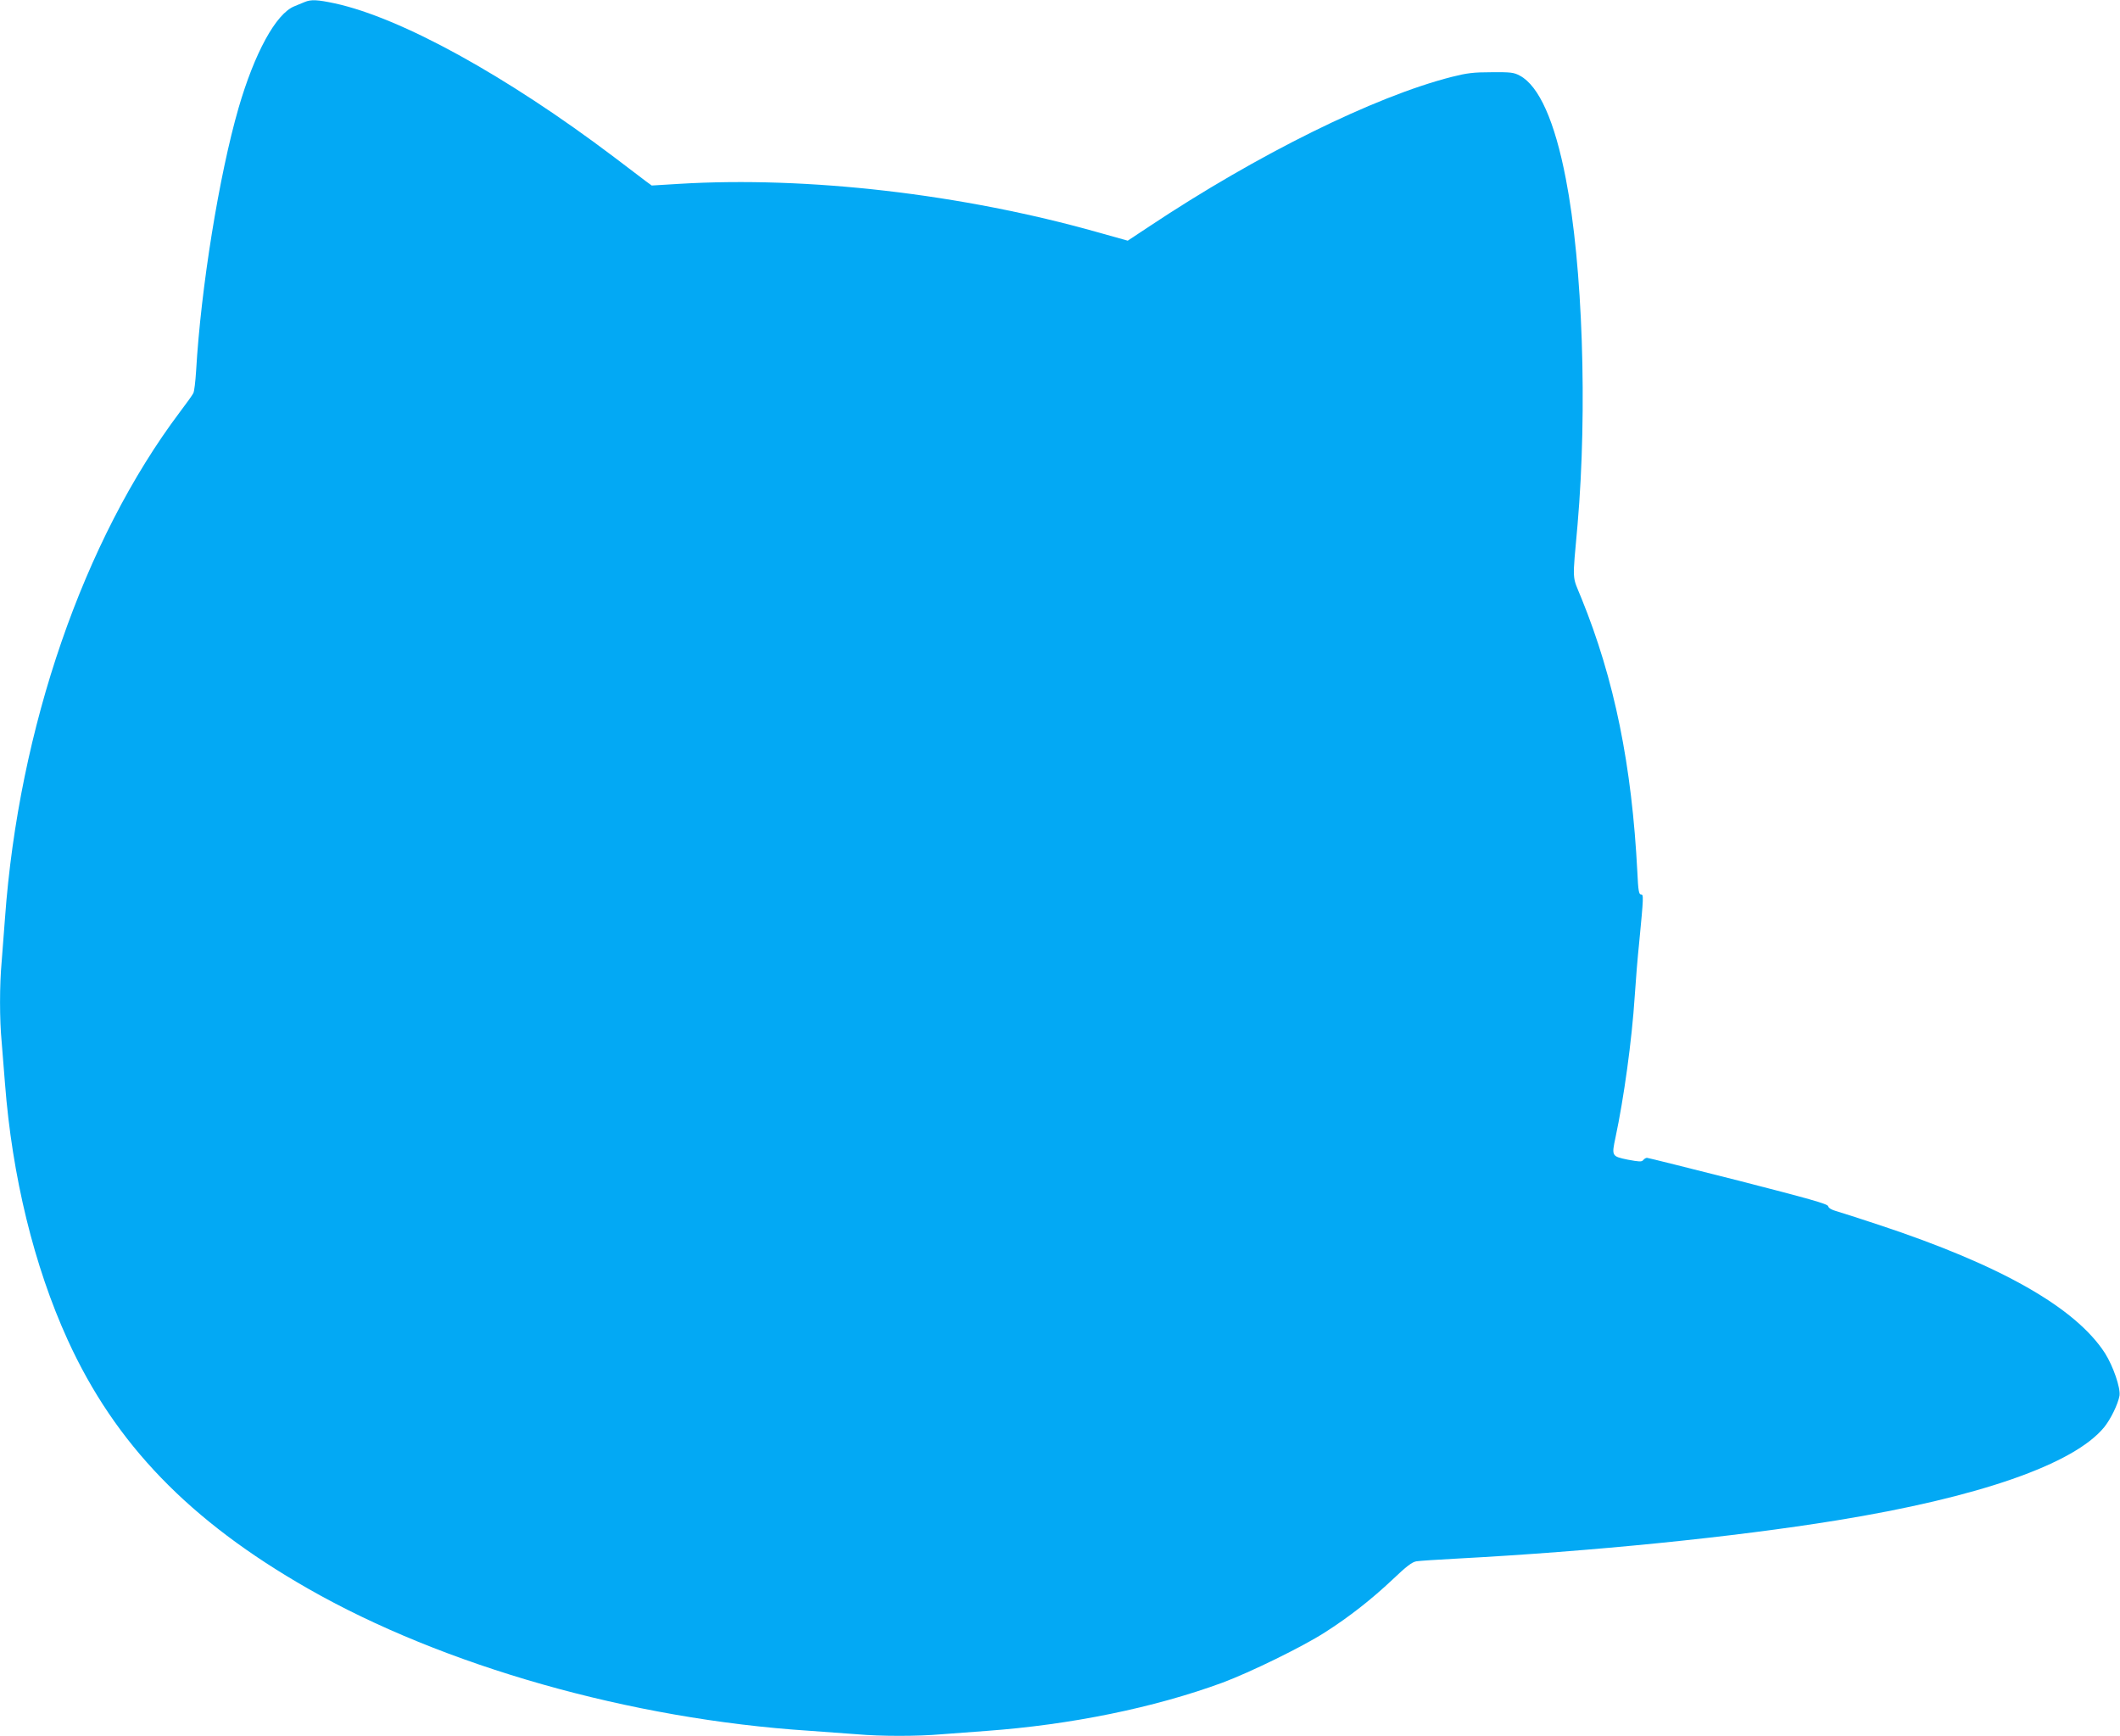 <?xml version="1.0" standalone="no"?>
<!DOCTYPE svg PUBLIC "-//W3C//DTD SVG 20010904//EN"
 "http://www.w3.org/TR/2001/REC-SVG-20010904/DTD/svg10.dtd">
<svg version="1.0" xmlns="http://www.w3.org/2000/svg"
 width="1280pt" height="1048pt" viewBox="0 0 1280 1048"
 preserveAspectRatio="xMidYMid meet">
<g transform="translate(0,1048) scale(0.1,-0.1)"
fill="#03a9f4" stroke="none">
<path d="M1840 10468 c-14 -6 -42 -17 -63 -26 -111 -45 -240 -281 -337 -615
-117 -405 -227 -1085 -256 -1587 -4 -63 -11 -124 -17 -134 -5 -11 -42 -62 -82
-115 -581 -773 -972 -1907 -1055 -3056 -6 -82 -15 -200 -20 -261 -13 -141 -13
-350 0 -484 5 -58 14 -170 20 -250 43 -560 175 -1103 379 -1550 286 -627 735
-1092 1451 -1501 817 -467 1949 -788 3025 -858 94 -7 222 -16 287 -21 148 -13
367 -13 516 0 64 5 185 14 267 20 510 37 1014 140 1425 291 169 63 482 216
618 303 145 92 284 201 411 321 83 79 117 105 143 109 18 3 125 10 238 16 826
44 1678 130 2299 231 858 139 1432 339 1615 562 40 49 84 140 93 191 7 47 -38
178 -88 257 -178 275 -629 531 -1364 774 -121 40 -239 78 -261 84 -25 7 -44
18 -46 29 -4 14 -112 44 -544 155 -296 75 -544 137 -550 137 -6 0 -17 -6 -23
-14 -9 -11 -24 -10 -94 3 -96 20 -97 22 -73 134 50 234 99 587 116 852 6 94
18 240 27 325 27 279 27 290 11 290 -13 0 -17 24 -22 133 -33 646 -138 1164
-338 1656 -57 141 -55 87 -23 445 60 694 31 1564 -71 2087 -67 348 -162 560
-277 622 -37 20 -56 22 -172 21 -108 0 -148 -5 -239 -28 -468 -119 -1173 -468
-1827 -903 l-130 -86 -182 51 c-819 231 -1752 339 -2527 292 l-165 -10 -37 27
c-20 16 -106 80 -191 145 -650 491 -1285 841 -1687 928 -104 22 -142 24 -180
8z"/>
</g>
</svg>
